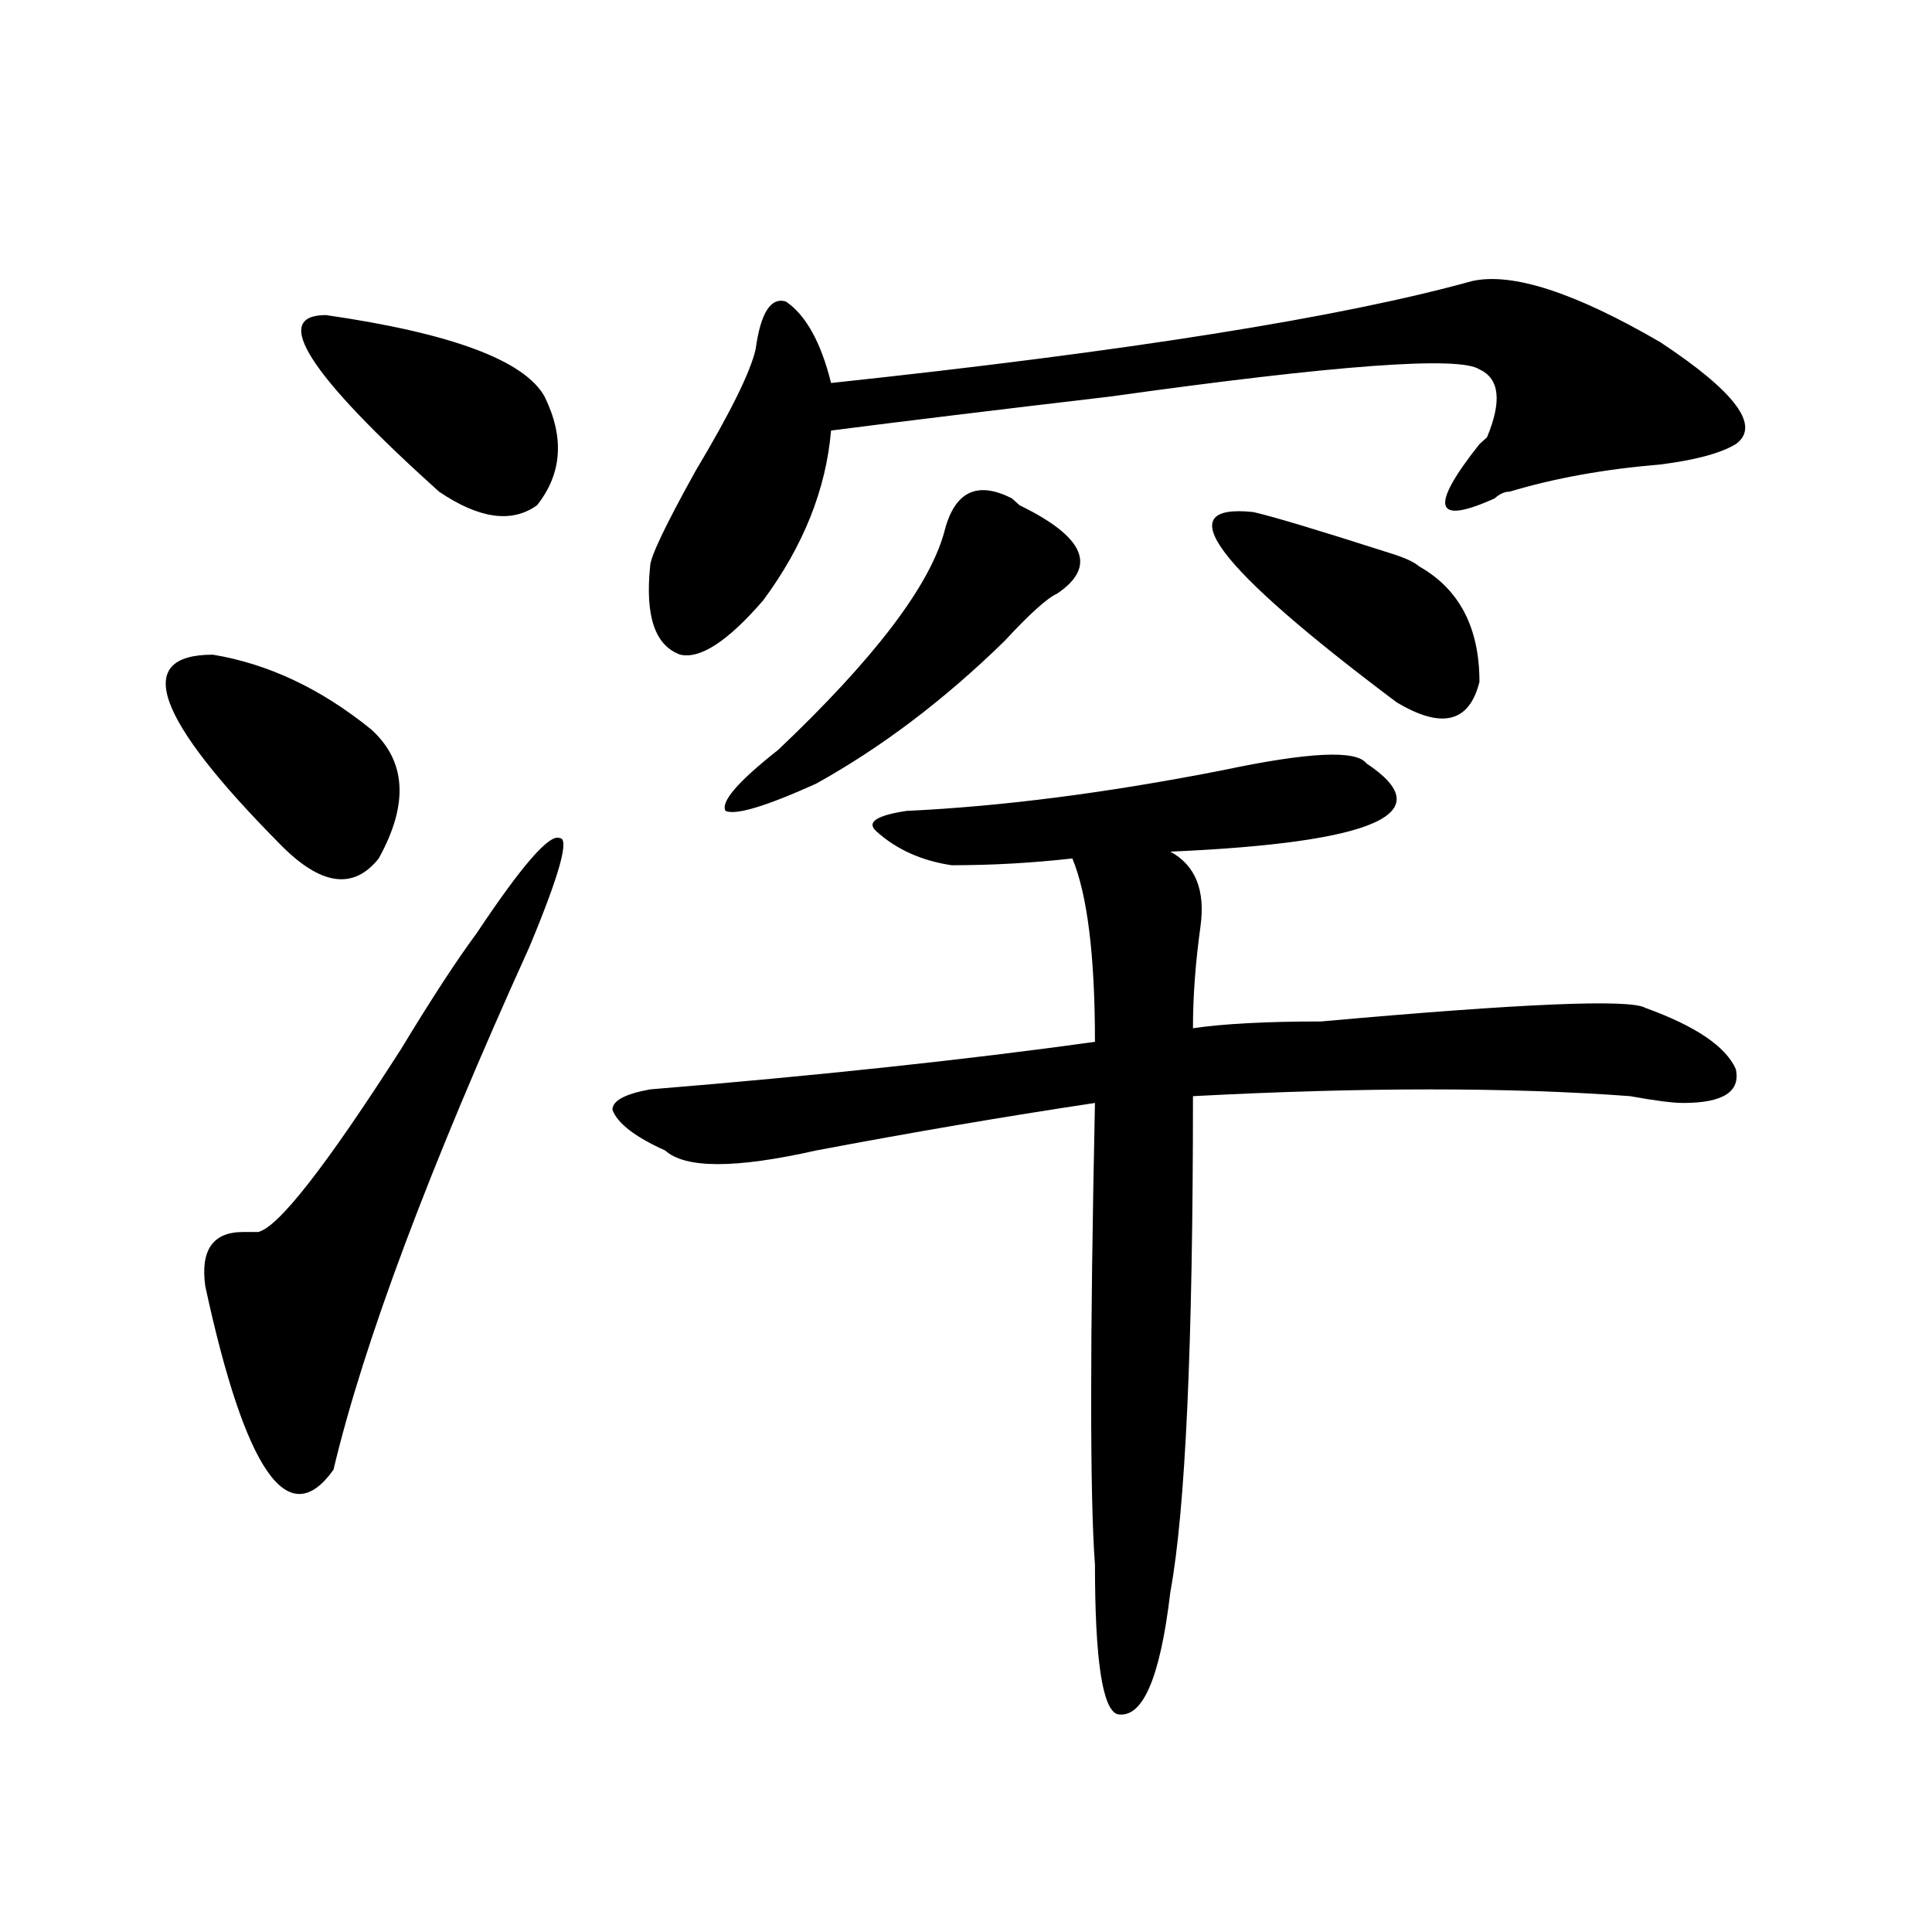 <?xml version="1.0" encoding="utf-8"?>
<!-- Generator: Adobe Illustrator 16.0.0, SVG Export Plug-In . SVG Version: 6.00 Build 0)  -->
<!DOCTYPE svg PUBLIC "-//W3C//DTD SVG 1.1//EN" "http://www.w3.org/Graphics/SVG/1.1/DTD/svg11.dtd">
<svg version="1.1" id="图层_1" xmlns="http://www.w3.org/2000/svg" xmlns:xlink="http://www.w3.org/1999/xlink" x="0px" y="0px"
	 width="1000px" height="1000px" viewBox="0 0 1000 1000" enable-background="new 0 0 1000 1000" xml:space="preserve">
<path d="M110.168,338.859c28.597,4.724,55.913,17.578,81.949,38.672c18.171,16.425,19.512,38.672,3.902,66.797
	c-13.048,16.425-29.938,14.063-50.73-7.031C80.229,371.708,68.522,338.859,110.168,338.859z M274.066,490.031
	c-52.071,114.862-85.852,205.114-101.461,270.703c-23.414,32.849-45.548,1.208-66.34-94.922
	c-2.622-18.731,3.902-28.125,19.512-28.125c2.562,0,5.183,0,7.805,0c10.366-2.308,35.121-33.948,74.145-94.922
	c15.609-25.763,28.597-45.703,39.023-59.766c23.414-35.156,37.683-51.526,42.926-49.219
	C294.858,433.781,289.676,452.567,274.066,490.031z M168.703,163.078c64.999,9.394,102.741,23.456,113.168,42.188
	c10.366,21.094,9.085,39.88-3.902,56.25c-13.048,9.394-29.938,7.031-50.73-7.031C159.558,193.565,140.046,163.078,168.703,163.078z
	 M707.227,395.109c39.023,25.817,5.183,41.034-101.461,45.703c12.987,7.031,18.171,19.94,15.609,38.672
	c-2.622,18.786-3.902,36.364-3.902,52.734c15.609-2.308,37.683-3.516,66.34-3.516c104.022-9.339,159.996-11.7,167.801-7.031
	c25.976,9.394,41.585,19.94,46.828,31.641c2.562,11.755-6.524,17.578-27.316,17.578c-5.243,0-14.329-1.153-27.316-3.516
	c-62.438-4.669-137.923-4.669-226.336,0c0,128.925-3.902,214.453-11.707,256.641c-5.243,44.494-14.329,65.588-27.316,63.281
	c-7.805-2.362-11.707-28.125-11.707-77.344c-2.622-35.156-2.622-114.808,0-239.063c-46.828,7.031-94.997,15.271-144.387,24.609
	c-41.646,9.394-67.681,9.394-78.047,0c-15.609-7.031-24.755-14.063-27.316-21.094c0-4.669,6.464-8.185,19.512-10.547
	c85.852-7.031,162.558-15.216,230.238-24.609c0-44.495-3.902-76.136-11.707-94.922c-20.853,2.362-41.646,3.516-62.438,3.516
	c-15.609-2.308-28.657-8.185-39.023-17.578c-5.243-4.669,0-8.185,15.609-10.547c49.39-2.308,104.022-9.339,163.898-21.094
	C677.288,389.286,701.983,388.078,707.227,395.109z M761.859,145.5c20.792-4.669,53.292,5.878,97.559,31.641
	c39.023,25.817,52.011,43.396,39.023,52.734c-7.805,4.724-20.853,8.239-39.023,10.547c-28.657,2.362-54.633,7.031-78.047,14.063
	c-2.622,0-5.243,1.208-7.805,3.516c-31.219,14.063-33.841,4.724-7.805-28.125l3.902-3.516c7.805-18.731,6.464-30.433-3.902-35.156
	c-10.427-7.031-74.145-2.308-191.215,14.063c-59.876,7.031-107.985,12.909-144.387,17.578
	c-2.622,30.487-14.329,59.766-35.121,87.891c-18.231,21.094-32.56,30.487-42.926,28.125c-13.048-4.669-18.231-19.886-15.609-45.703
	c0-4.669,7.805-21.094,23.414-49.219c18.171-30.433,28.597-51.526,31.219-63.281c2.562-18.731,7.805-26.917,15.609-24.609
	c10.366,7.031,18.171,21.094,23.414,42.188C583.632,181.864,694.179,164.286,761.859,145.5z M523.816,258l3.902,3.516
	c33.78,16.425,40.304,31.641,19.512,45.703c-5.243,2.362-14.329,10.547-27.316,24.609c-31.219,30.487-63.778,55.097-97.559,73.828
	c-26.036,11.755-41.646,16.425-46.828,14.063c-2.622-4.669,6.464-15.216,27.316-31.641c49.39-46.856,78.047-84.375,85.852-112.5
	C493.878,254.484,505.585,248.661,523.816,258z M648.691,265.031c10.366,2.362,33.78,9.394,70.242,21.094
	c7.805,2.362,12.987,4.724,15.609,7.031c20.792,11.755,31.219,31.641,31.219,59.766c-5.243,21.094-19.512,24.609-42.926,10.547
	C629.18,293.156,604.425,260.362,648.691,265.031z"/>
</svg>
